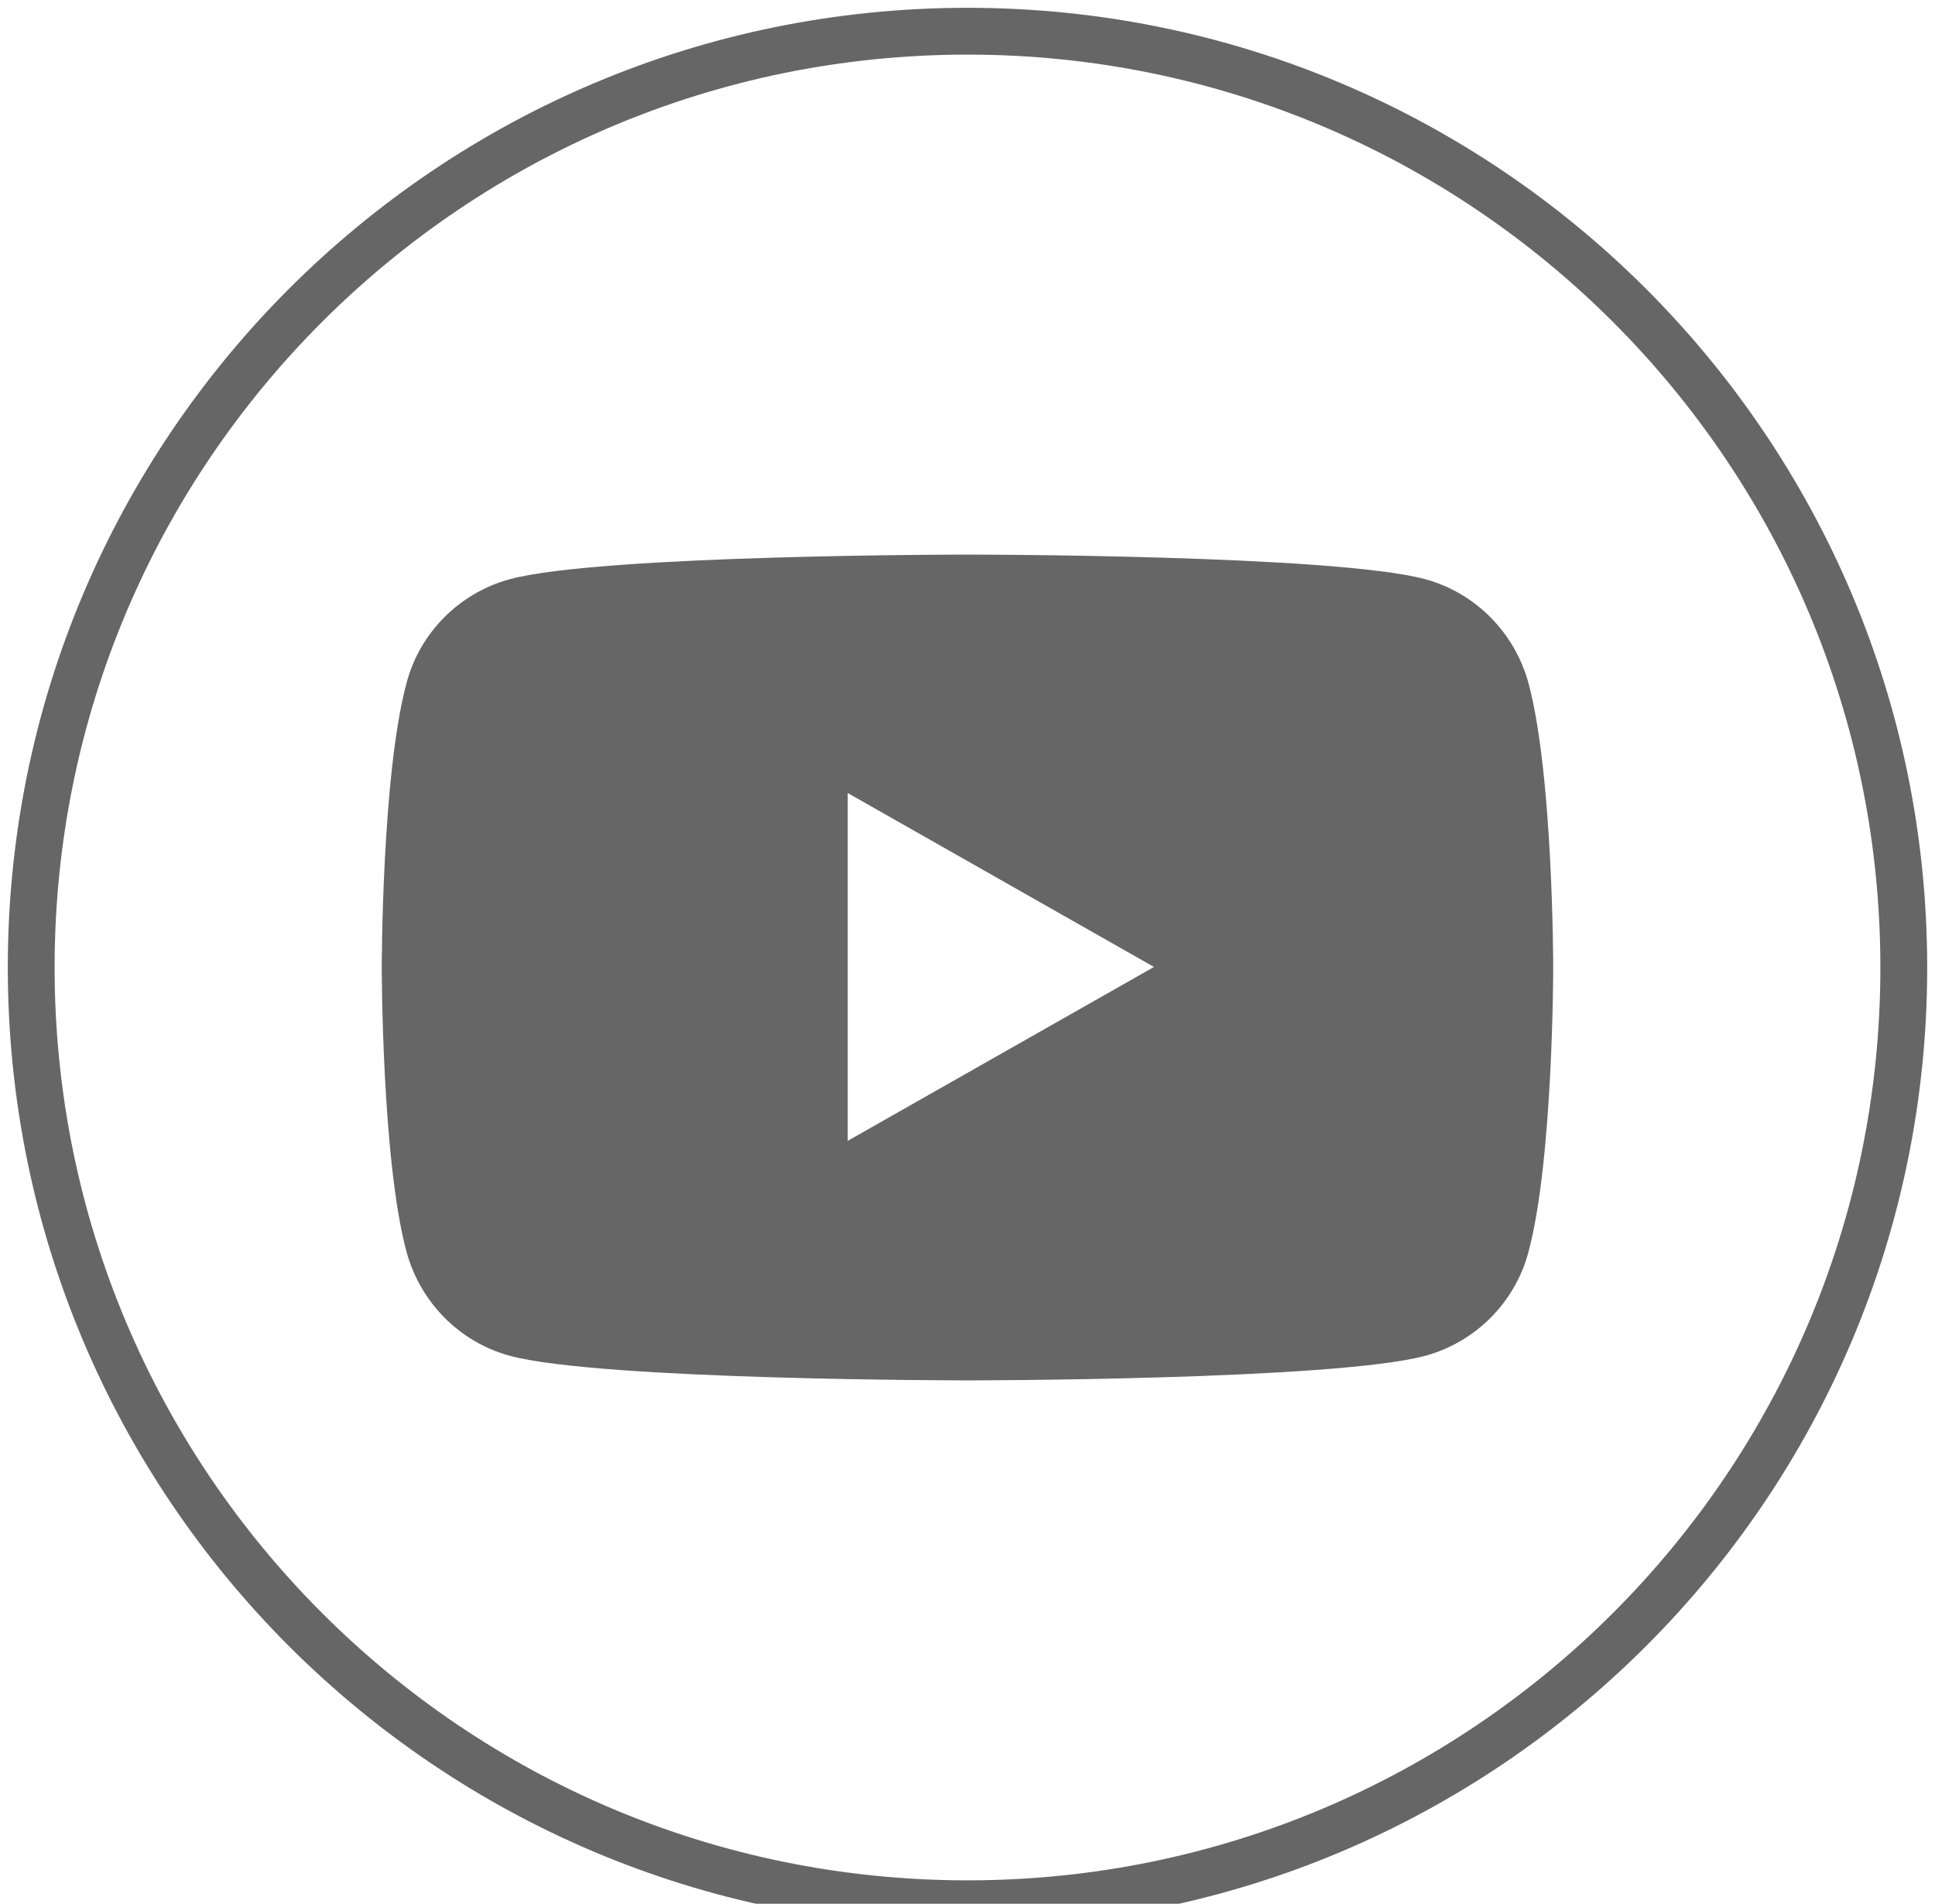<svg width="62" height="61" viewBox="0 0 62 61" fill="none" xmlns="http://www.w3.org/2000/svg">
<path d="M31 61C14.423 61 1 47.56 1 31C1 14.423 14.44 1 31 1C47.577 1 61 14.44 61 31C61 47.577 47.56 61 31 61Z" stroke="#666666" stroke-width="1.5" stroke-miterlimit="10"/>
<path d="M48.979 21.905C48.541 20.276 47.279 18.997 45.667 18.559C42.741 17.77 31 17.77 31 17.77C31 17.77 19.259 17.77 16.333 18.559C14.721 18.997 13.441 20.276 13.021 21.905C12.232 24.849 12.232 31 12.232 31C12.232 31 12.232 37.151 13.021 40.095C13.459 41.724 14.721 43.004 16.333 43.442C19.259 44.23 31 44.23 31 44.23C31 44.23 42.741 44.23 45.667 43.442C47.279 43.004 48.558 41.724 48.979 40.095C49.767 37.151 49.767 31 49.767 31C49.767 31 49.767 24.849 48.979 21.905ZM27.162 36.573V25.41L36.975 30.983L27.162 36.555V36.573Z" fill="#666666"/>
</svg>
